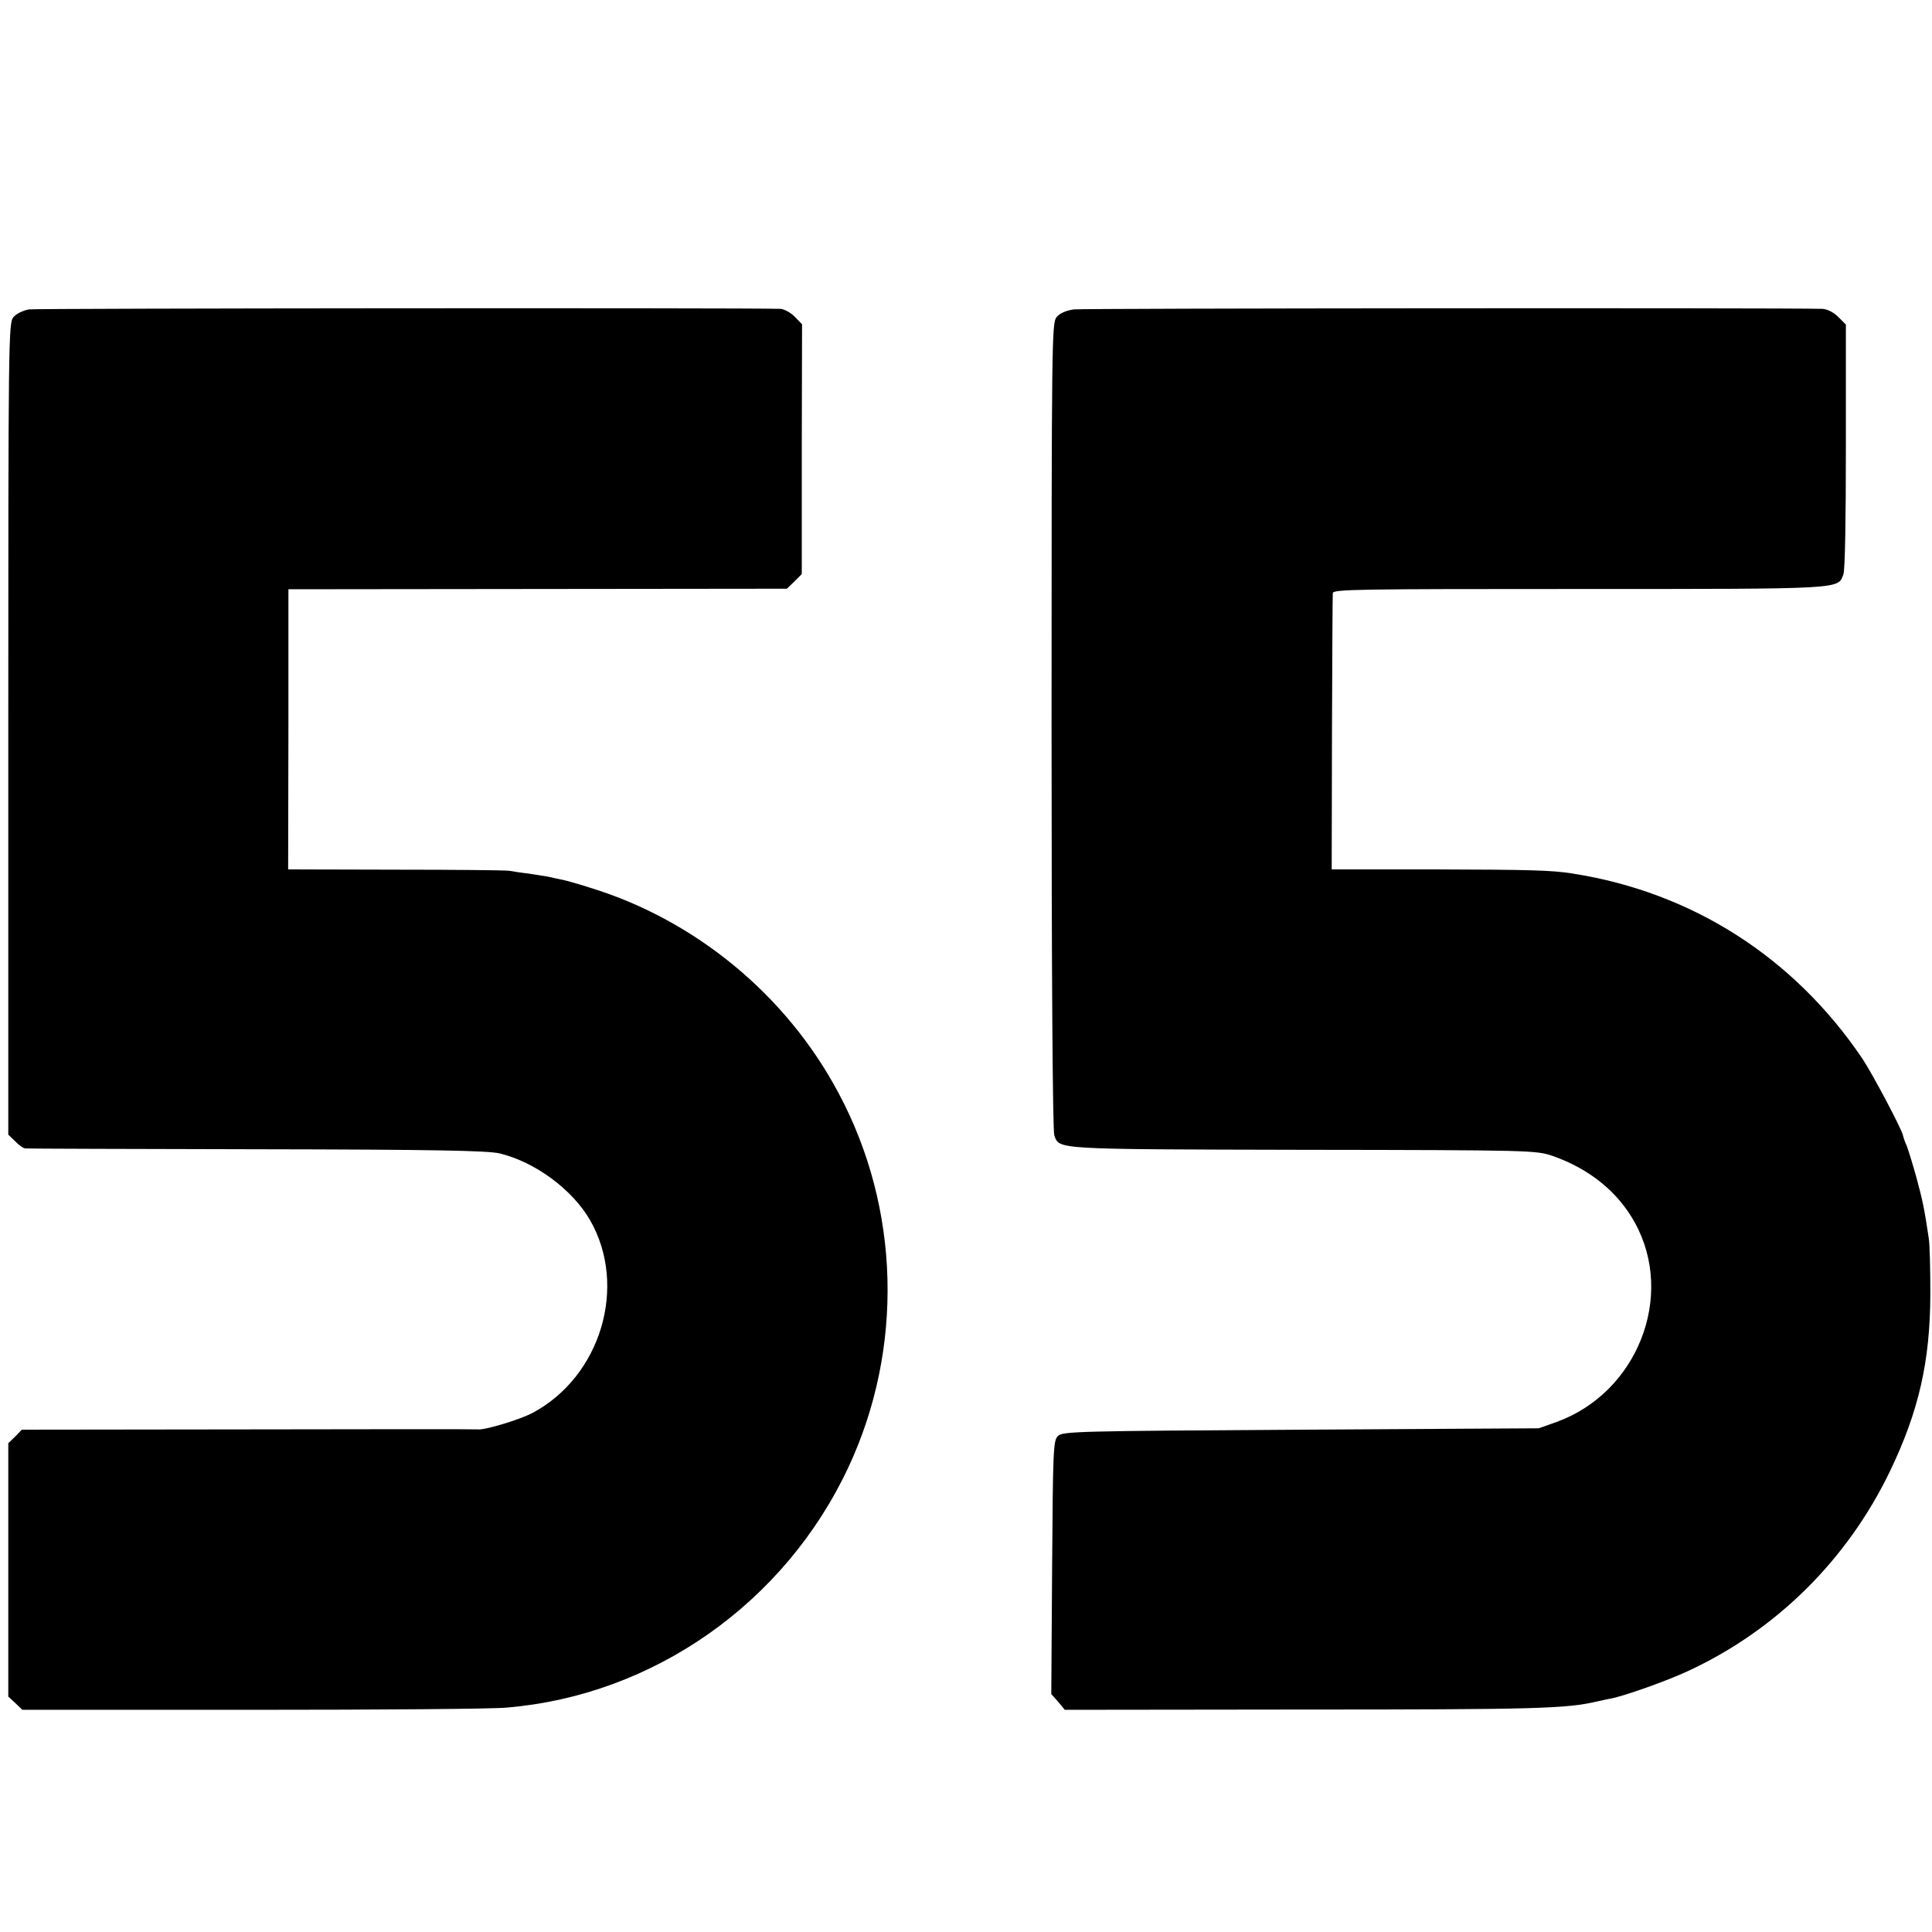 <?xml version="1.0" standalone="no"?>
<!DOCTYPE svg PUBLIC "-//W3C//DTD SVG 20010904//EN"
 "http://www.w3.org/TR/2001/REC-SVG-20010904/DTD/svg10.dtd">
<svg version="1.0" xmlns="http://www.w3.org/2000/svg"
 width="700pt" height="700pt" viewBox="0 0 700 700"
 preserveAspectRatio="xMidYMid meet">
<g transform="translate(0,700) scale(0.1,-0.1)"
fill="#000000" stroke="none">
<path d="M105 5879 c-22 -4 -47 -16 -57 -29 -17 -21 -18 -88 -18 -1492 l0
-1469 25 -24 c13 -14 30 -26 37 -26 7 -1 384 -2 838 -3 648 -1 837 -5 880 -15
129 -31 264 -131 328 -242 137 -239 39 -566 -208 -698 -47 -25 -174 -63 -198
-60 -4 1 -377 1 -830 0 l-823 -1 -24 -25 -25 -24 0 -459 0 -459 26 -24 25 -24
832 0 c458 0 873 3 922 8 532 44 1009 379 1239 871 201 430 188 938 -36 1356
-188 354 -518 626 -898 743 -47 15 -96 29 -110 31 -14 3 -34 7 -46 10 -12 2
-43 7 -70 11 -27 3 -58 8 -69 10 -11 2 -196 4 -410 4 l-391 1 1 508 0 507 903
1 903 1 27 26 27 27 0 453 1 452 -27 28 c-15 15 -38 27 -51 28 -146 4 -2695 2
-2723 -2z"/>
<path d="M3891 5879 c-29 -4 -51 -14 -63 -28 -17 -22 -18 -80 -18 -1481 0
-900 4 -1468 10 -1484 19 -51 -4 -50 900 -52 830 -1 846 -2 905 -22 134 -47
237 -130 299 -243 146 -266 8 -615 -284 -721 l-65 -23 -862 -5 c-811 -5 -863
-6 -880 -23 -17 -16 -18 -52 -21 -476 l-3 -459 25 -28 24 -29 844 1 c874 0
972 3 1088 30 14 3 35 8 47 10 48 9 203 64 278 99 320 148 578 403 733 725
104 217 145 396 146 640 0 91 -2 183 -6 205 -15 102 -22 136 -44 217 -13 47
-29 99 -35 115 -7 15 -13 33 -14 39 -6 26 -110 222 -147 278 -248 367 -616
603 -1050 671 -75 12 -150 14 -503 15 l-370 0 1 493 c1 270 2 499 3 508 1 14
90 15 896 15 965 0 933 -1 954 53 6 16 9 200 9 465 l0 440 -28 28 c-17 17 -40
28 -57 29 -168 4 -2679 2 -2712 -2z"/>
</g>
</svg>
